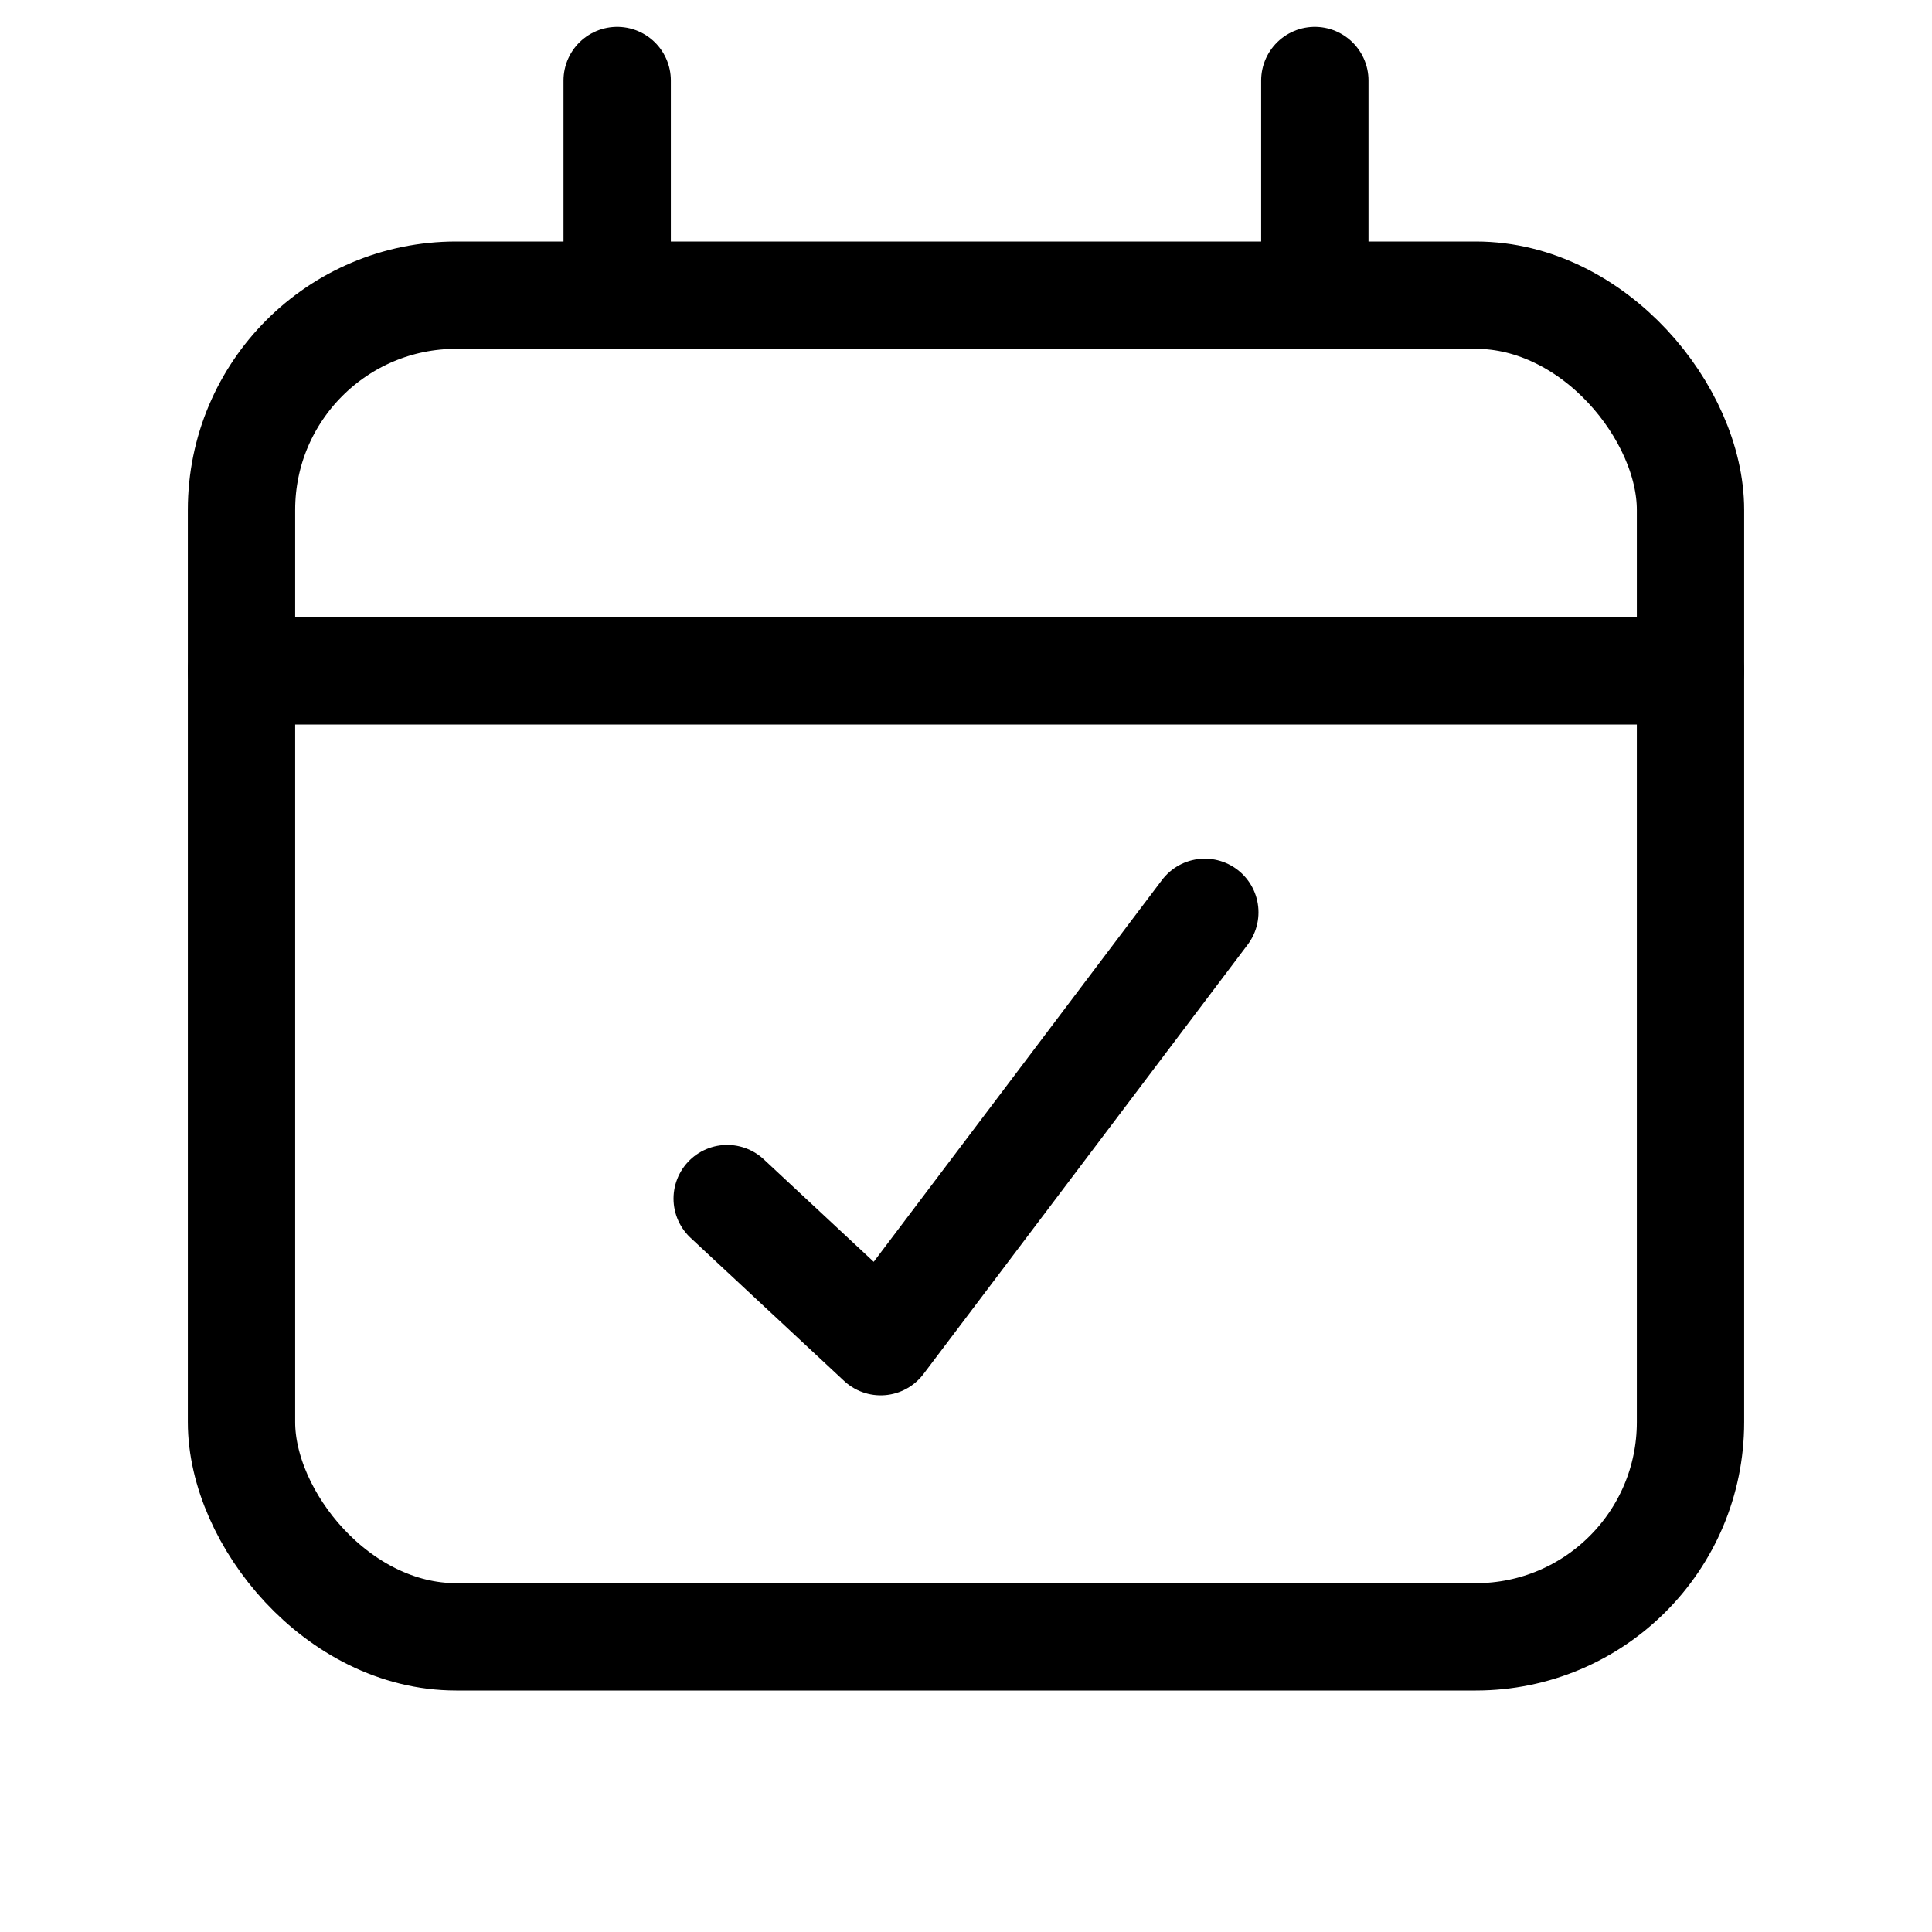 <svg xmlns="http://www.w3.org/2000/svg" width="18" height="18"><g fill="none" stroke="#000" stroke-linecap="round" stroke-linejoin="round" class="nc-icon-wrapper"><rect width="13.5" height="12.5" x="2.25" y="2.75" rx="2" ry="2"/><path d="M5.75 2.75v-2m6.5 2v-2m-10 5.5h13.5"/><path d="m6.775 11.167 1.43 1.333 3.02-4" data-color="color-2"/></g></svg>